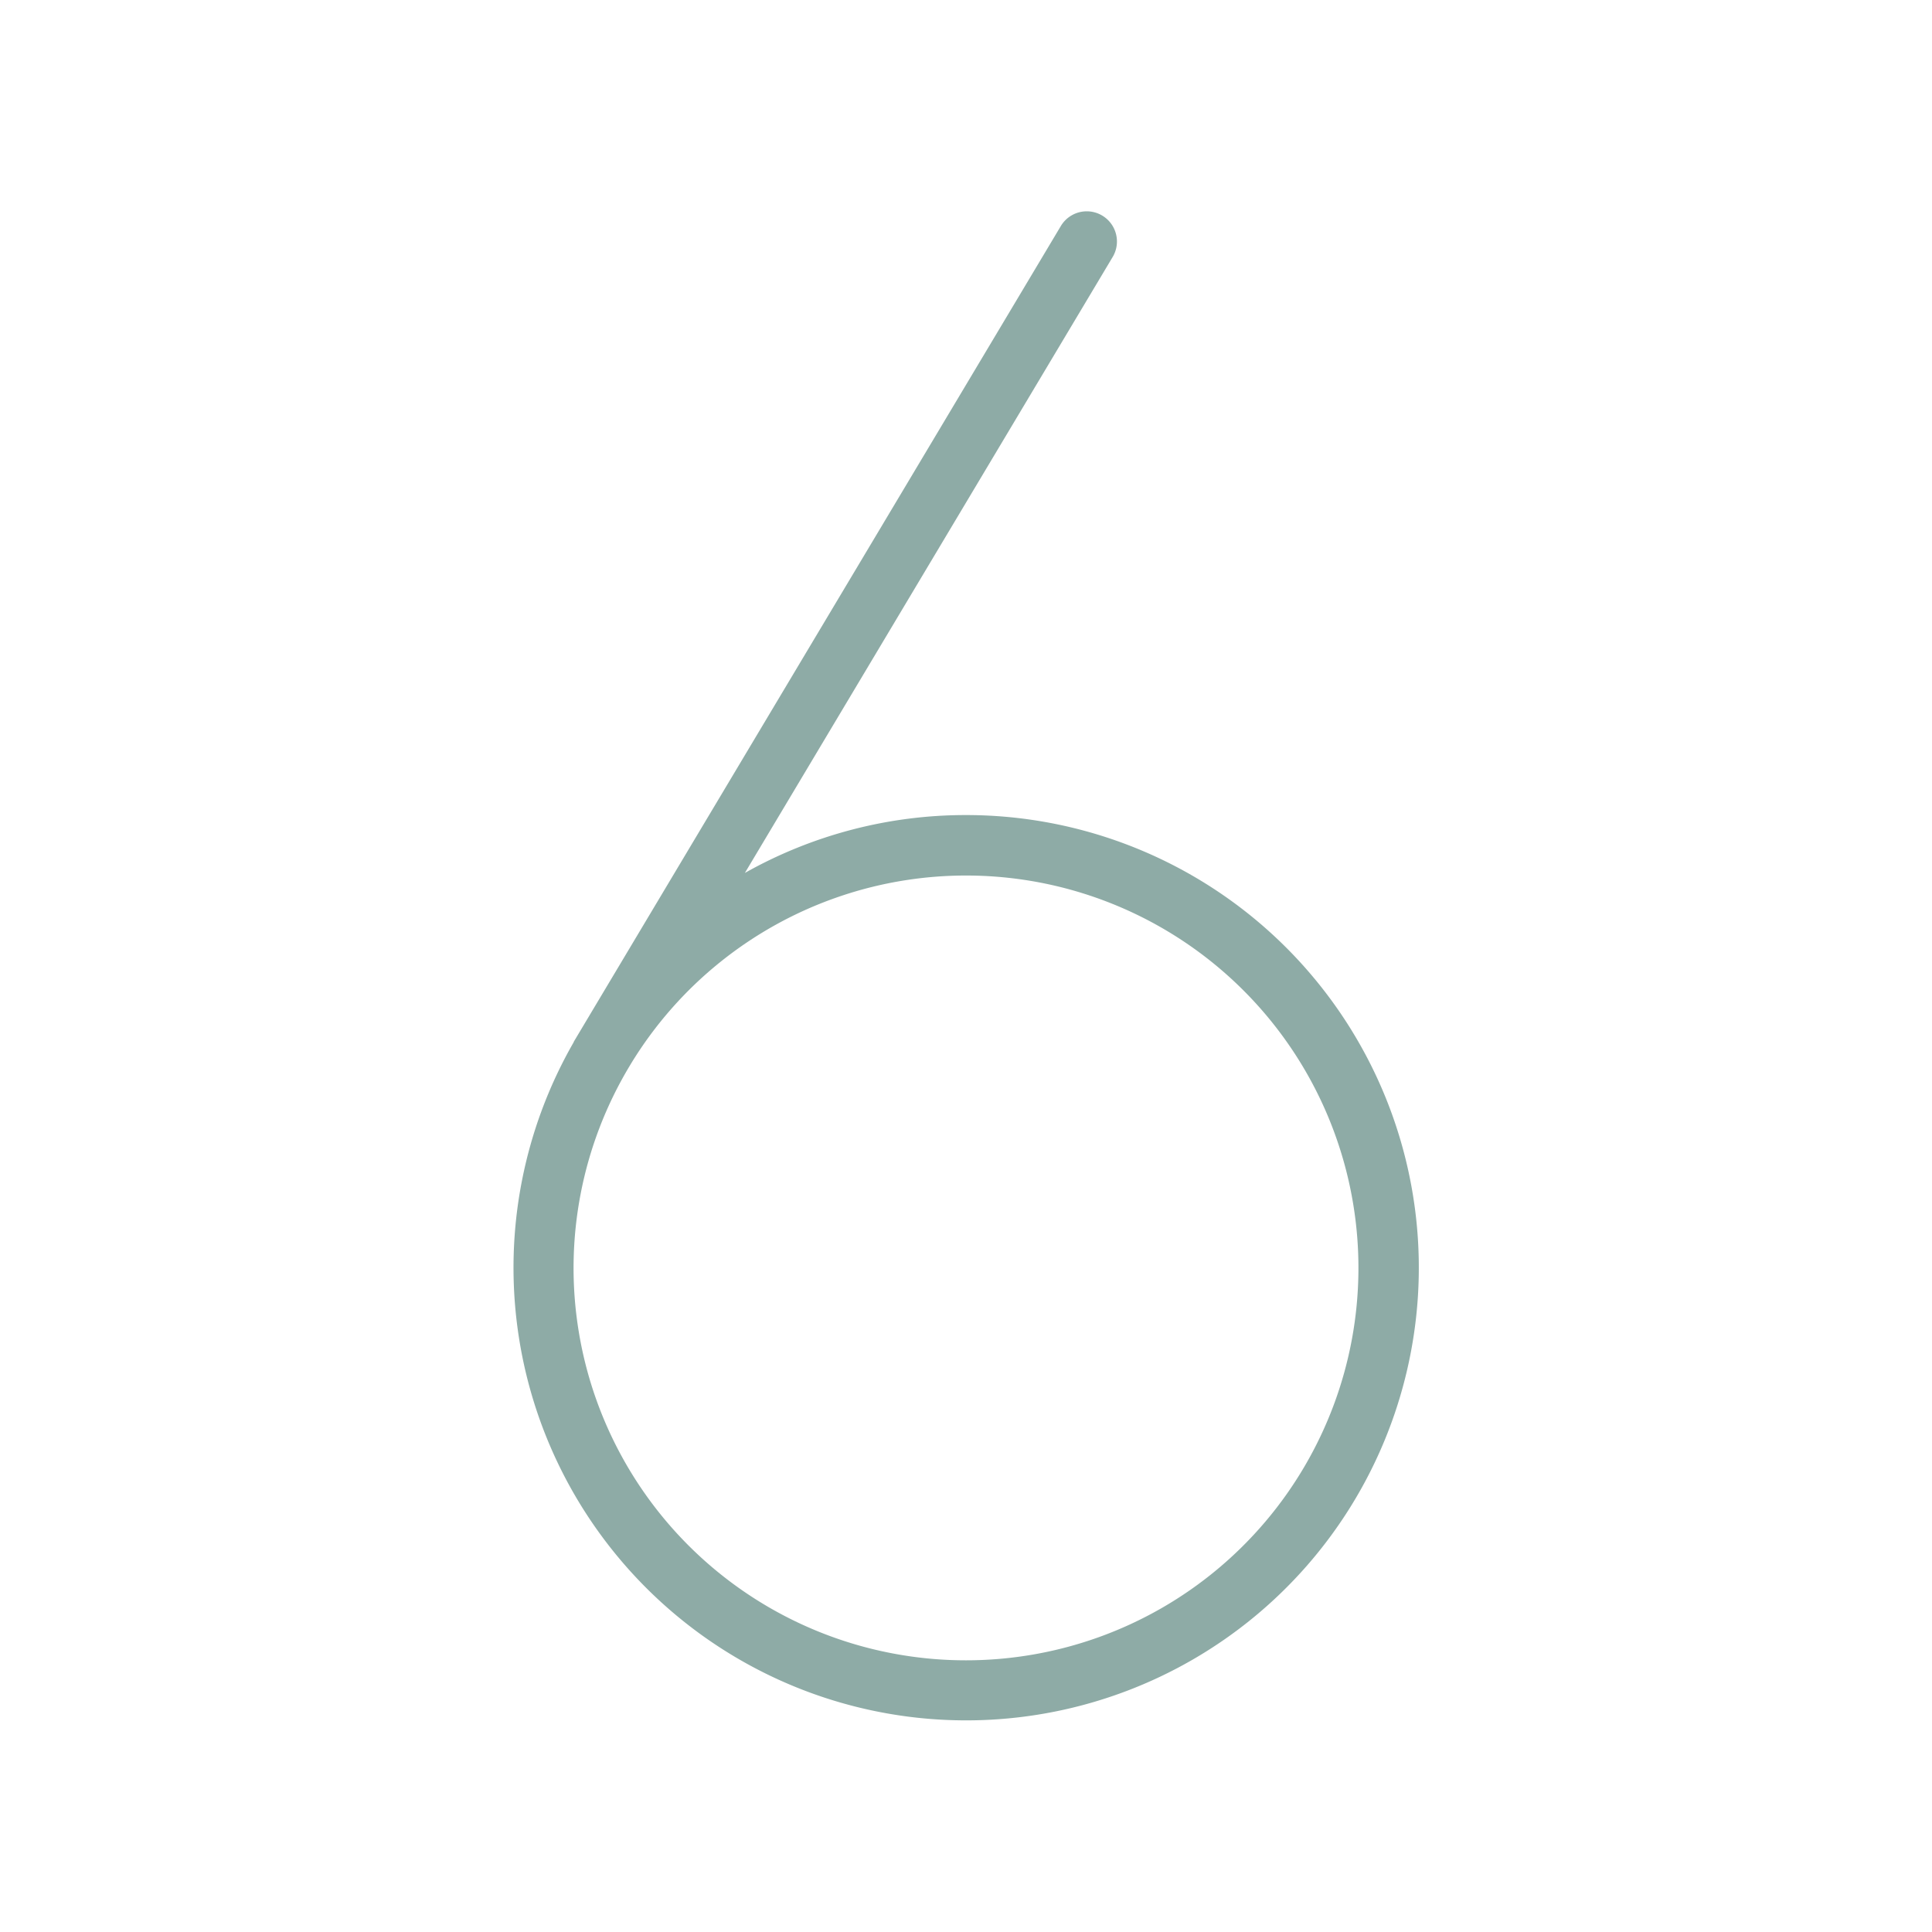 <!DOCTYPE svg PUBLIC "-//W3C//DTD SVG 1.1//EN" "http://www.w3.org/Graphics/SVG/1.1/DTD/svg11.dtd">
<!-- Uploaded to: SVG Repo, www.svgrepo.com, Transformed by: SVG Repo Mixer Tools -->
<svg fill="#8EABA6" width="800px" height="800px" viewBox="0 0 256 256" id="Flat" xmlns="http://www.w3.org/2000/svg">
<g id="SVGRepo_bgCarrier" stroke-width="0"/>
<g id="SVGRepo_tracerCarrier" stroke-linecap="round" stroke-linejoin="round"/>
<g id="SVGRepo_iconCarrier"> <path d="M128,108a59.613,59.613,0,0,0-29.299,7.669l48.734-81.618a4,4,0,0,0-6.869-4.101L76.7,136.909l-.004.006-.62,1.039c-.04.067-.061.139-.097.208A59.979,59.979,0,1,0,128,108Zm0,112a51.977,51.977,0,0,1-44.534-78.816l.112-.188A51.994,51.994,0,1,1,128,220Z"/> </g>
</svg>